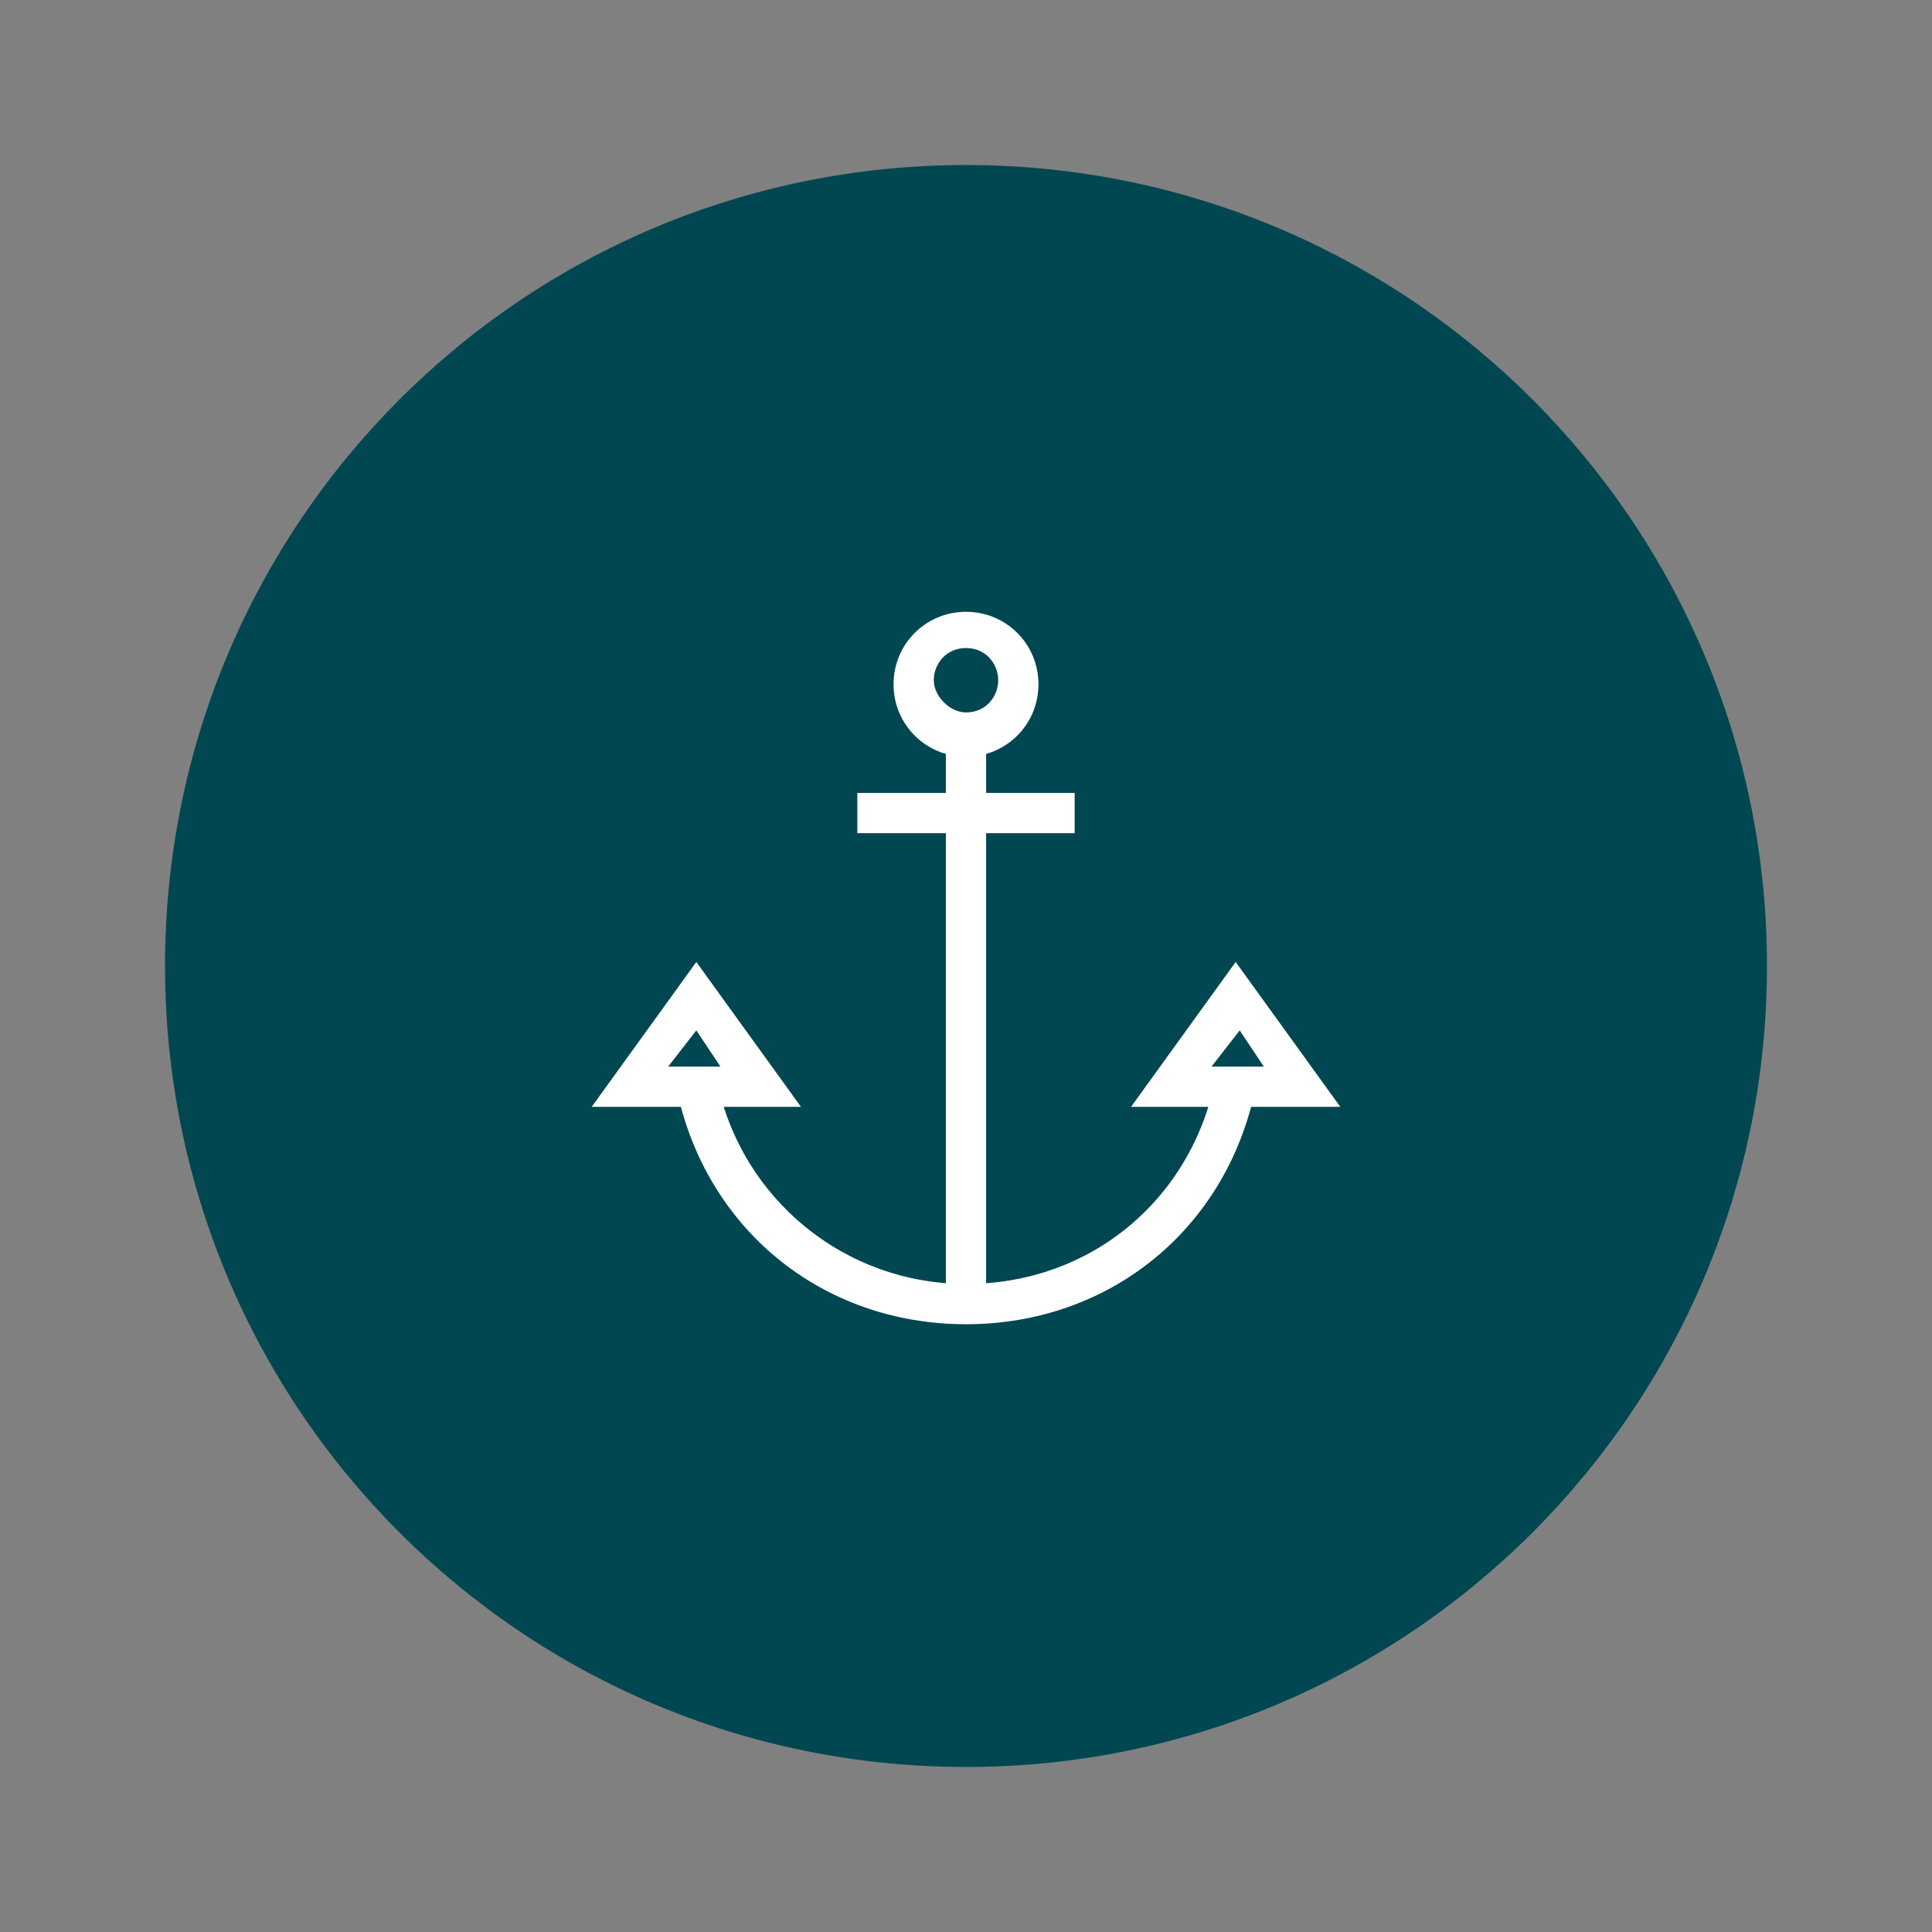 <?xml version="1.0" encoding="utf-8"?>
<!-- Generator: Adobe Illustrator 25.4.1, SVG Export Plug-In . SVG Version: 6.00 Build 0)  -->
<svg version="1.1" id="Layer_1" xmlns="http://www.w3.org/2000/svg" xmlns:xlink="http://www.w3.org/1999/xlink" x="0px" y="0px"
	 viewBox="0 0 48 48" style="enable-background:new 0 0 48 48;" xml:space="preserve">
<rect x="0" y="0" width="48" height="48" fill="#808080" stroke="none"/>
<style type="text/css">
	.st0{fill:#004751;}
	.st1{fill:#FFFFFF;}
</style>
<path class="st0" d="M43.9,24c0,11-8.9,19.9-19.9,19.9S4.1,35,4.1,24S13,4.1,24,4.1S43.9,13,43.9,24"/>
<path class="st1" d="M24,18.8c-1,0-1.8-0.8-1.8-1.8s0.8-1.8,1.8-1.8s1.8,0.8,1.8,1.8S25,18.8,24,18.8 M24,16.1
	c-0.5,0-0.8,0.4-0.8,0.8s0.4,0.8,0.8,0.8c0.5,0,0.8-0.4,0.8-0.8S24.5,16.1,24,16.1"/>
<rect x="23.5" y="18.3" class="st1" width="1" height="13.7"/>
<rect x="21.3" y="19.7" class="st1" width="5.4" height="1"/>
<path class="st1" d="M24,32.9c-3.6,0-6.5-2.4-7.2-5.9l1-0.2c0.6,3,3.2,5.1,6.2,5.1c3.1,0,5.6-2.1,6.2-5.1l1,0.2
	C30.5,30.5,27.6,32.9,24,32.9"/>
<path class="st1" d="M19.9,27.5h-5.2l2.6-3.6L19.9,27.5z M16.6,26.5h1.3l-0.6-0.9L16.6,26.5z"/>
<path class="st1" d="M33.3,27.5h-5.2l2.6-3.6L33.3,27.5z M30.1,26.5h1.3l-0.6-0.9L30.1,26.5z"/>
</svg>
